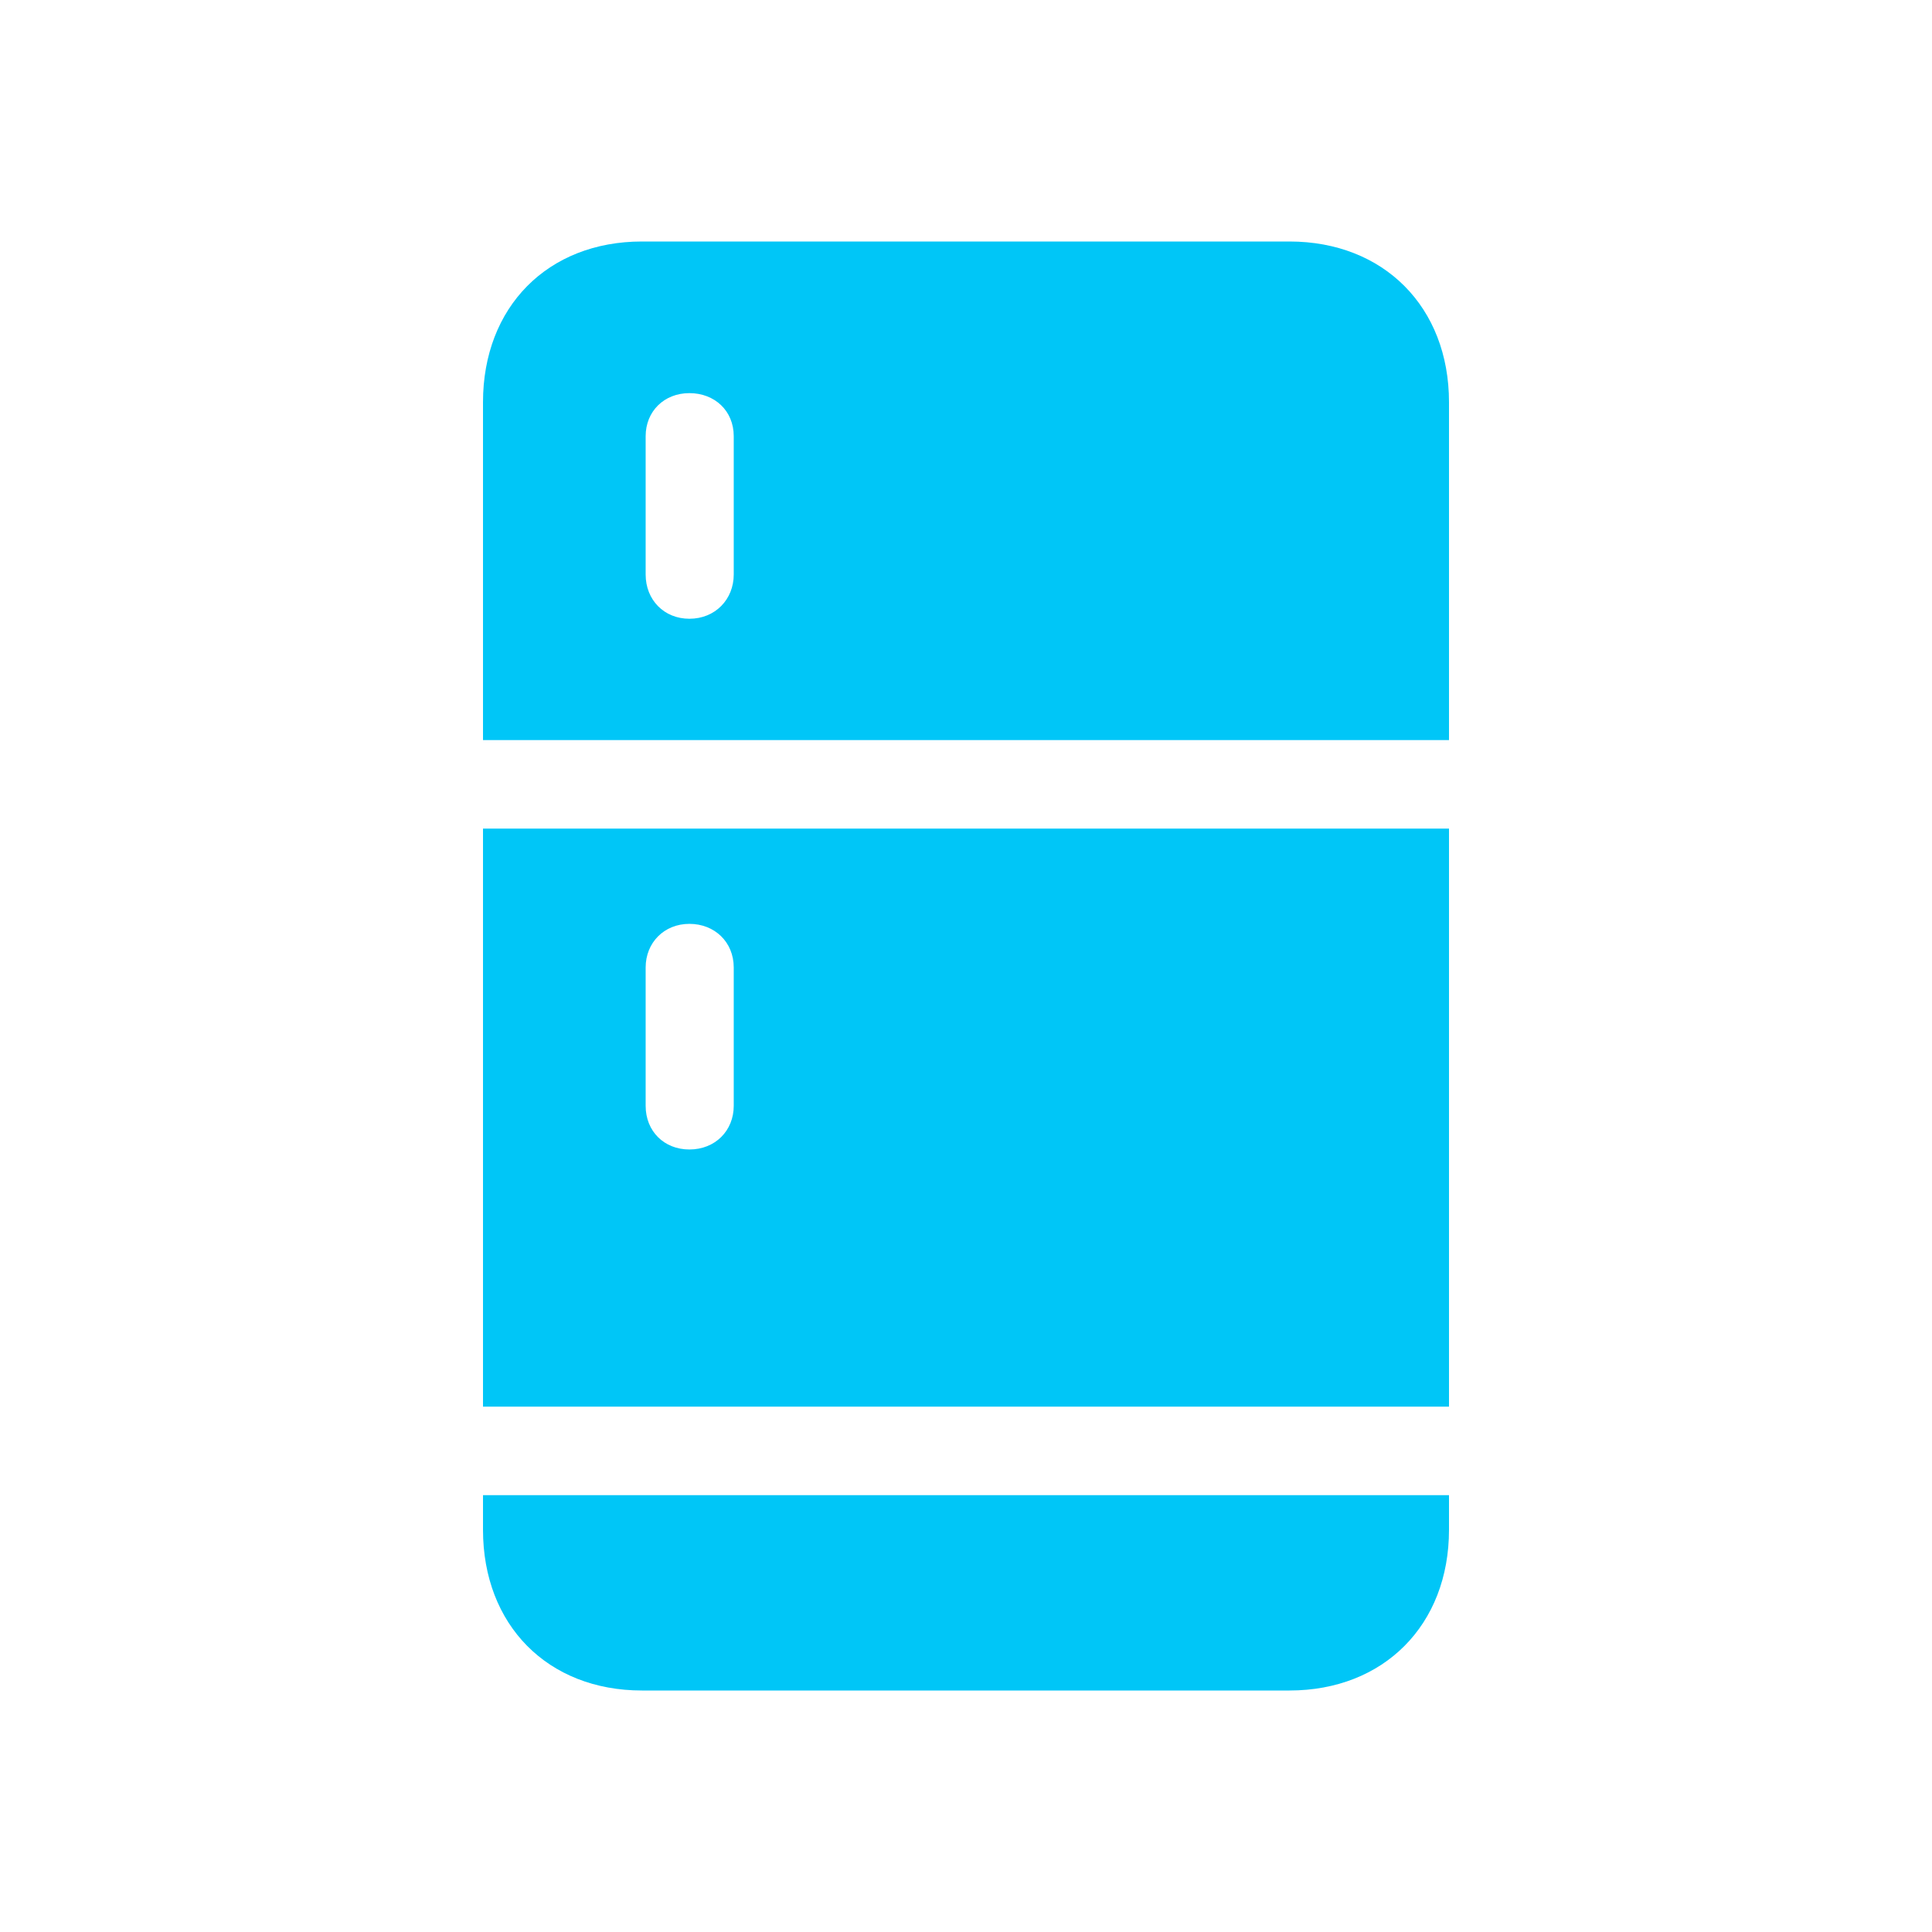 <?xml version="1.0" encoding="UTF-8"?>
<svg width="64px" height="64px" viewBox="0 0 64 64" version="1.1" xmlns="http://www.w3.org/2000/svg" xmlns:xlink="http://www.w3.org/1999/xlink">
    <title>Best Buy Guide/List Item/Icons/Fridges</title>
    <g id="Best-Buy-Guide/List-Item/Icons/Fridges" stroke="none" stroke-width="1" fill="none" fill-rule="evenodd">
        <path d="M16,24.516 L48,24.516 L48,13.324 C48,10.17 45.837,8 42.714,8 L21.265,8 C18.143,8 16,10.17 16,13.324 L16,24.516 Z M22.837,20.497 C22,20.497 21.388,19.874 21.388,19.031 L21.388,14.45 C21.388,13.626 22,13.023 22.837,13.023 C23.673,13.023 24.306,13.606 24.306,14.45 L24.306,19.031 C24.306,19.854 23.694,20.497 22.837,20.497 Z M16,46.597 L48,46.597 L48,27.449 L16,27.449 L16,46.597 Z M22.837,38.078 C22,38.078 21.388,37.475 21.388,36.631 L21.388,32.05 C21.388,31.226 22,30.604 22.837,30.604 C23.673,30.604 24.306,31.206 24.306,32.05 L24.306,36.631 C24.306,37.455 23.694,38.078 22.837,38.078 Z M16,49.53 L16,50.676 C16,53.83 18.143,56 21.265,56 L42.714,56 C45.837,56 48,53.83 48,50.676 L48,49.53 L16,49.53 Z" id="Shape" fill="#00C6F7" fill-rule="nonzero"></path>
    </g>
</svg>
